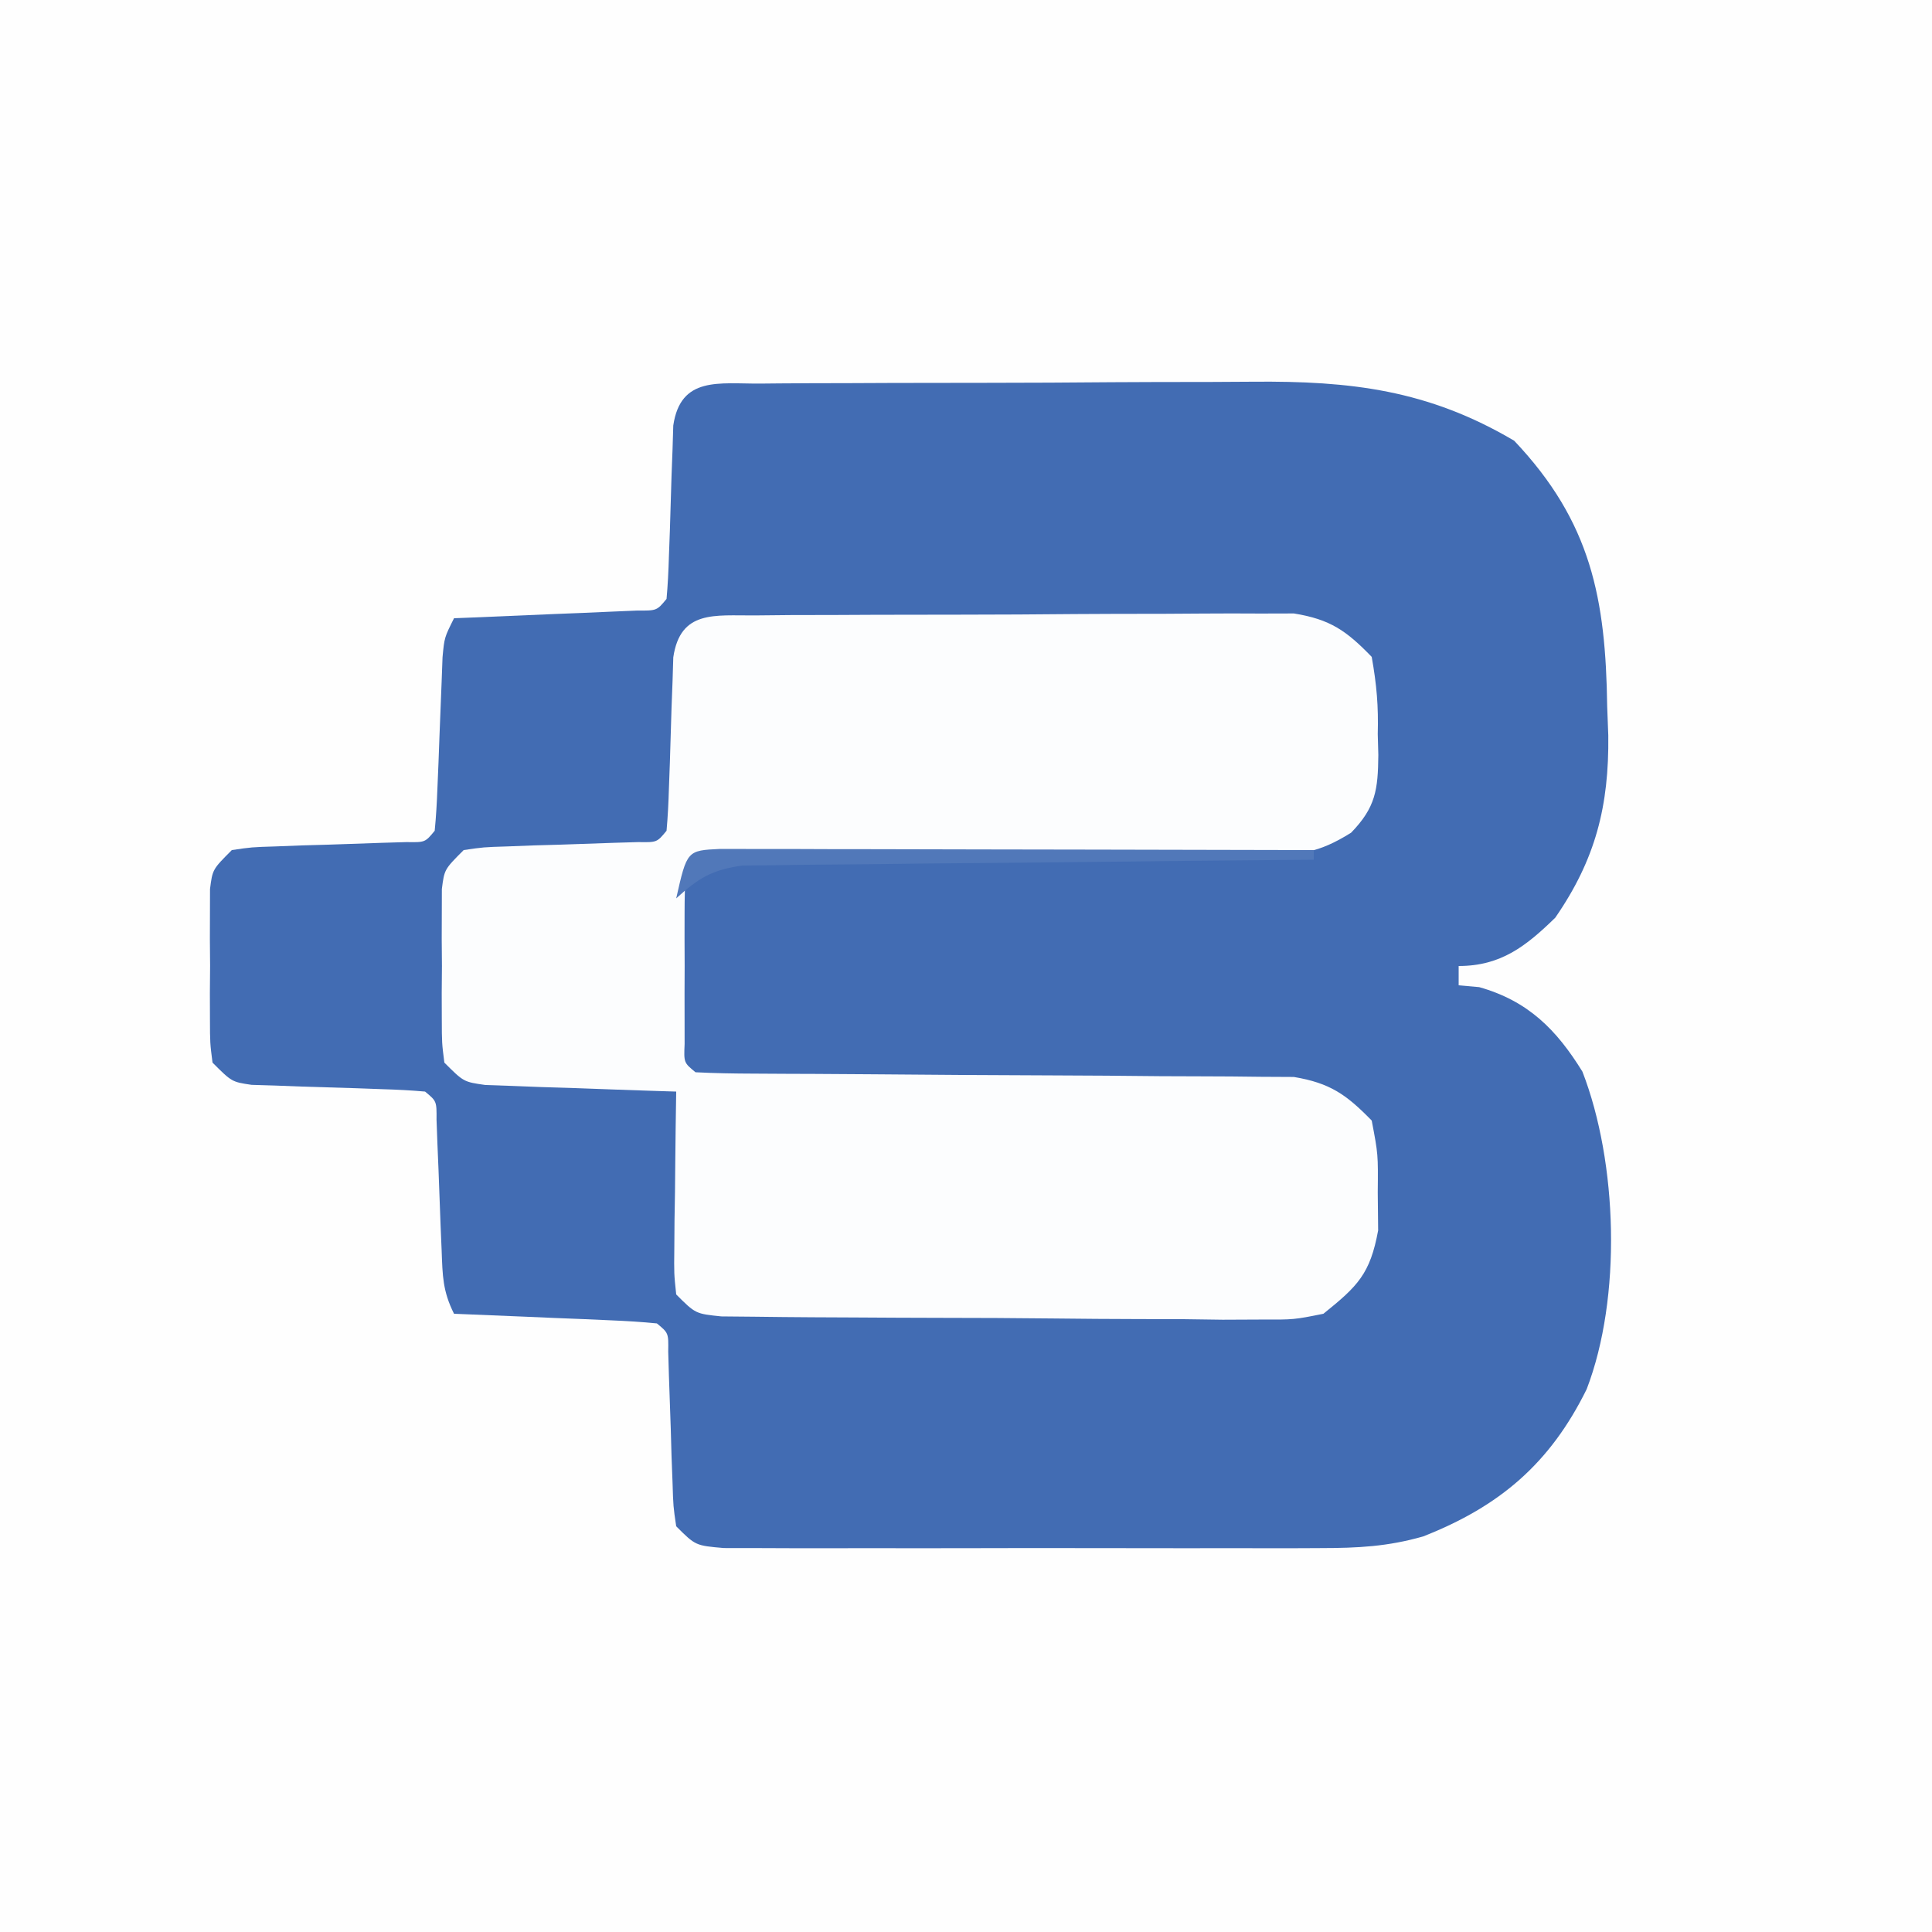 <?xml version="1.0" encoding="UTF-8"?>
<svg version="1.1" xmlns="http://www.w3.org/2000/svg" width="200" height="200">
<rect width="100%" height="100%" fill="#333333" stroke="none"/>
<path d="M0 0 C66 0 132 0 200 0 C200 66 200 132 200 200 C134 200 68 200 0 200 C0 134 0 68 0 0 Z " fill="#FEFEFE" transform="translate(0,0)"/>
<path d="M0 0 C0.686 -0.007 1.373 -0.013 2.08 -0.02 C4.359 -0.039 6.637 -0.043 8.916 -0.045 C10.503 -0.052 12.091 -0.059 13.678 -0.066 C17.014 -0.078 20.35 -0.081 23.686 -0.08 C27.938 -0.08 32.19 -0.107 36.442 -0.142 C39.726 -0.164 43.01 -0.168 46.294 -0.167 C47.86 -0.169 49.426 -0.178 50.992 -0.194 C61.143 -0.285 69.165 0.652 78.072 5.916 C86.054 14.341 87.542 22.276 87.697 33.416 C87.753 34.908 87.753 34.908 87.811 36.431 C87.896 43.71 86.498 49.25 82.322 55.291 C79.294 58.238 76.698 60.291 72.322 60.291 C72.322 60.951 72.322 61.611 72.322 62.291 C73.024 62.352 73.725 62.414 74.447 62.478 C79.513 63.91 82.452 66.879 85.135 71.228 C88.784 80.64 89.215 94.633 85.572 104.103 C81.784 111.784 76.576 116.228 68.639 119.344 C64.963 120.393 61.884 120.544 58.063 120.549 C57.364 120.553 56.664 120.556 55.943 120.56 C53.647 120.569 51.352 120.563 49.057 120.556 C47.456 120.558 45.855 120.559 44.254 120.562 C40.909 120.565 37.563 120.561 34.218 120.551 C29.925 120.54 25.632 120.546 21.339 120.558 C18.038 120.566 14.737 120.563 11.435 120.558 C9.852 120.557 8.268 120.558 6.684 120.563 C4.477 120.568 2.271 120.56 0.063 120.549 C-1.193 120.548 -2.45 120.546 -3.744 120.544 C-6.678 120.291 -6.678 120.291 -8.678 118.291 C-8.981 116.243 -8.981 116.243 -9.057 113.755 C-9.091 112.864 -9.125 111.973 -9.16 111.054 C-9.187 110.122 -9.213 109.189 -9.24 108.228 C-9.3 106.383 -9.364 104.538 -9.432 102.693 C-9.456 101.873 -9.479 101.053 -9.504 100.208 C-9.472 98.283 -9.472 98.283 -10.678 97.291 C-12.237 97.134 -13.803 97.04 -15.369 96.974 C-16.313 96.932 -17.258 96.89 -18.23 96.847 C-19.224 96.808 -20.217 96.769 -21.24 96.728 C-22.736 96.663 -22.736 96.663 -24.262 96.597 C-26.734 96.491 -29.206 96.389 -31.678 96.291 C-32.852 93.942 -32.862 92.374 -32.959 89.755 C-32.996 88.864 -33.034 87.973 -33.072 87.054 C-33.143 85.166 -33.213 83.278 -33.283 81.39 C-33.321 80.5 -33.358 79.61 -33.396 78.693 C-33.427 77.873 -33.457 77.053 -33.488 76.208 C-33.474 74.283 -33.474 74.283 -34.678 73.291 C-36.141 73.158 -37.611 73.087 -39.08 73.044 C-40.415 72.995 -40.415 72.995 -41.777 72.945 C-43.665 72.884 -45.553 72.826 -47.441 72.773 C-48.333 72.739 -49.224 72.705 -50.143 72.669 C-51.374 72.632 -51.374 72.632 -52.631 72.594 C-54.678 72.291 -54.678 72.291 -56.678 70.291 C-56.937 68.259 -56.937 68.259 -56.943 65.791 C-56.946 64.904 -56.949 64.017 -56.951 63.103 C-56.94 61.711 -56.94 61.711 -56.928 60.291 C-56.935 59.362 -56.943 58.434 -56.951 57.478 C-56.949 56.591 -56.946 55.704 -56.943 54.791 C-56.941 53.976 -56.939 53.161 -56.937 52.322 C-56.678 50.291 -56.678 50.291 -54.678 48.291 C-52.631 47.988 -52.631 47.988 -50.143 47.912 C-49.251 47.877 -48.36 47.843 -47.441 47.808 C-46.042 47.768 -46.042 47.768 -44.615 47.728 C-42.77 47.668 -40.925 47.605 -39.08 47.537 C-38.26 47.513 -37.44 47.489 -36.595 47.464 C-34.67 47.496 -34.67 47.496 -33.678 46.291 C-33.533 44.827 -33.451 43.358 -33.396 41.888 C-33.359 40.998 -33.322 40.108 -33.283 39.191 C-33.248 38.254 -33.214 37.318 -33.178 36.353 C-33.109 34.51 -33.036 32.668 -32.959 30.826 C-32.914 29.594 -32.914 29.594 -32.867 28.338 C-32.678 26.291 -32.678 26.291 -31.678 24.291 C-31.047 24.265 -30.416 24.24 -29.766 24.215 C-26.924 24.099 -24.082 23.976 -21.24 23.853 C-19.75 23.794 -19.75 23.794 -18.23 23.734 C-17.286 23.692 -16.342 23.65 -15.369 23.607 C-14.495 23.57 -13.62 23.534 -12.719 23.496 C-10.685 23.509 -10.685 23.509 -9.678 22.291 C-9.545 20.827 -9.475 19.357 -9.432 17.888 C-9.399 16.998 -9.366 16.108 -9.332 15.191 C-9.271 13.303 -9.214 11.415 -9.16 9.527 C-9.126 8.635 -9.092 7.744 -9.057 6.826 C-9.019 5.594 -9.019 5.594 -8.981 4.338 C-8.222 -0.786 -4.237 0.026 0 0 Z " fill="#426CB3" transform="translate(78.678,39.709)"/>
<path d="M0 0 C1.285 -0.013 2.57 -0.026 3.894 -0.039 C5.304 -0.042 6.714 -0.044 8.124 -0.045 C9.566 -0.052 11.009 -0.059 12.451 -0.066 C15.478 -0.078 18.505 -0.081 21.533 -0.08 C25.407 -0.08 29.28 -0.107 33.154 -0.142 C36.135 -0.164 39.116 -0.168 42.097 -0.167 C43.525 -0.169 44.953 -0.178 46.38 -0.194 C48.381 -0.213 50.382 -0.205 52.383 -0.195 C54.089 -0.2 54.089 -0.2 55.83 -0.204 C59.59 0.405 61.252 1.572 63.885 4.291 C64.401 7.2 64.589 9.399 64.51 12.291 C64.53 13.002 64.549 13.714 64.569 14.447 C64.535 18.05 64.292 19.872 61.751 22.492 C58.33 24.639 56.382 24.8 52.367 24.821 C51.069 24.837 49.771 24.854 48.434 24.871 C47.027 24.869 45.621 24.867 44.214 24.865 C42.766 24.877 41.318 24.892 39.87 24.908 C36.07 24.946 32.27 24.961 28.469 24.97 C22.372 24.99 16.275 25.047 10.178 25.099 C8.045 25.115 5.913 25.122 3.781 25.127 C2.496 25.134 1.211 25.141 -0.114 25.149 C-1.82 25.154 -1.82 25.154 -3.56 25.159 C-6.048 25.001 -6.048 25.001 -7.115 26.291 C-7.213 27.767 -7.245 29.248 -7.247 30.728 C-7.249 31.623 -7.25 32.517 -7.251 33.439 C-7.245 34.85 -7.245 34.85 -7.24 36.291 C-7.243 37.232 -7.247 38.173 -7.251 39.142 C-7.249 40.484 -7.249 40.484 -7.247 41.853 C-7.246 42.679 -7.245 43.506 -7.244 44.357 C-7.327 46.297 -7.327 46.297 -6.115 47.291 C-4.116 47.393 -2.114 47.426 -0.114 47.432 C1.172 47.439 2.457 47.446 3.781 47.454 C4.818 47.456 4.818 47.456 5.876 47.459 C8.037 47.466 10.197 47.482 12.358 47.501 C18.503 47.553 24.647 47.601 30.792 47.616 C34.548 47.627 38.303 47.656 42.058 47.698 C43.489 47.71 44.919 47.715 46.35 47.713 C48.355 47.711 50.361 47.735 52.367 47.76 C53.508 47.766 54.648 47.772 55.823 47.778 C59.571 48.405 61.248 49.59 63.885 52.291 C64.55 55.787 64.55 55.787 64.51 59.728 C64.53 61.675 64.53 61.675 64.55 63.662 C63.722 68.183 62.428 69.434 58.885 72.291 C55.83 72.905 55.83 72.905 52.383 72.89 C50.441 72.899 50.441 72.899 48.46 72.908 C47.056 72.889 45.653 72.87 44.249 72.849 C42.803 72.845 41.358 72.843 39.913 72.842 C36.891 72.836 33.869 72.813 30.847 72.778 C26.97 72.732 23.093 72.718 19.216 72.714 C16.234 72.709 13.253 72.694 10.272 72.675 C8.842 72.666 7.412 72.659 5.982 72.655 C3.988 72.646 1.994 72.622 0 72.597 C-1.135 72.586 -2.27 72.576 -3.44 72.565 C-6.115 72.291 -6.115 72.291 -8.115 70.291 C-8.342 68.136 -8.342 68.136 -8.31 65.501 C-8.303 64.56 -8.297 63.619 -8.29 62.65 C-8.274 61.665 -8.257 60.68 -8.24 59.666 C-8.23 58.673 -8.221 57.68 -8.212 56.658 C-8.189 54.202 -8.156 51.746 -8.115 49.291 C-8.77 49.271 -9.426 49.251 -10.102 49.23 C-13.065 49.135 -16.027 49.026 -18.99 48.916 C-20.022 48.885 -21.055 48.854 -22.118 48.822 C-23.105 48.783 -24.091 48.744 -25.107 48.705 C-26.018 48.673 -26.929 48.642 -27.868 48.609 C-30.115 48.291 -30.115 48.291 -32.115 46.291 C-32.373 44.259 -32.373 44.259 -32.38 41.791 C-32.383 40.904 -32.385 40.017 -32.388 39.103 C-32.376 37.711 -32.376 37.711 -32.365 36.291 C-32.372 35.362 -32.38 34.434 -32.388 33.478 C-32.385 32.591 -32.383 31.704 -32.38 30.791 C-32.378 29.976 -32.376 29.161 -32.373 28.322 C-32.115 26.291 -32.115 26.291 -30.115 24.291 C-28.067 23.988 -28.067 23.988 -25.579 23.912 C-24.242 23.86 -24.242 23.86 -22.878 23.808 C-21.946 23.782 -21.013 23.755 -20.052 23.728 C-18.207 23.668 -16.362 23.605 -14.517 23.537 C-13.287 23.501 -13.287 23.501 -12.032 23.464 C-10.107 23.496 -10.107 23.496 -9.115 22.291 C-8.982 20.827 -8.911 19.357 -8.868 17.888 C-8.836 16.998 -8.803 16.108 -8.769 15.191 C-8.708 13.303 -8.65 11.415 -8.597 9.527 C-8.563 8.635 -8.529 7.744 -8.493 6.826 C-8.468 6.005 -8.443 5.184 -8.417 4.338 C-7.689 -0.585 -4.12 0.028 0 0 Z " fill="#FCFDFE" transform="translate(78.115,63.709)"/>
<path d="M0 0 C1.702 0.003 1.702 0.003 3.439 0.007 C4.72 0.007 6.001 0.007 7.321 0.007 C8.73 0.012 10.139 0.017 11.548 0.023 C12.981 0.024 14.415 0.026 15.848 0.027 C19.628 0.031 23.407 0.041 27.187 0.052 C31.041 0.062 34.895 0.066 38.749 0.071 C46.316 0.082 53.883 0.099 61.45 0.12 C61.45 0.45 61.45 0.78 61.45 1.12 C60.682 1.126 59.914 1.132 59.123 1.138 C51.884 1.196 44.645 1.268 37.406 1.356 C33.684 1.401 29.963 1.44 26.241 1.467 C22.649 1.493 19.057 1.533 15.465 1.583 C14.095 1.6 12.725 1.612 11.355 1.618 C9.435 1.628 7.515 1.657 5.596 1.688 C3.957 1.705 3.957 1.705 2.285 1.722 C-0.85 2.163 -2.237 3.012 -4.55 5.12 C-3.43 0.162 -3.43 0.162 0 0 Z " fill="#5178B9" transform="translate(74.55,87.88)"/>
</svg>
